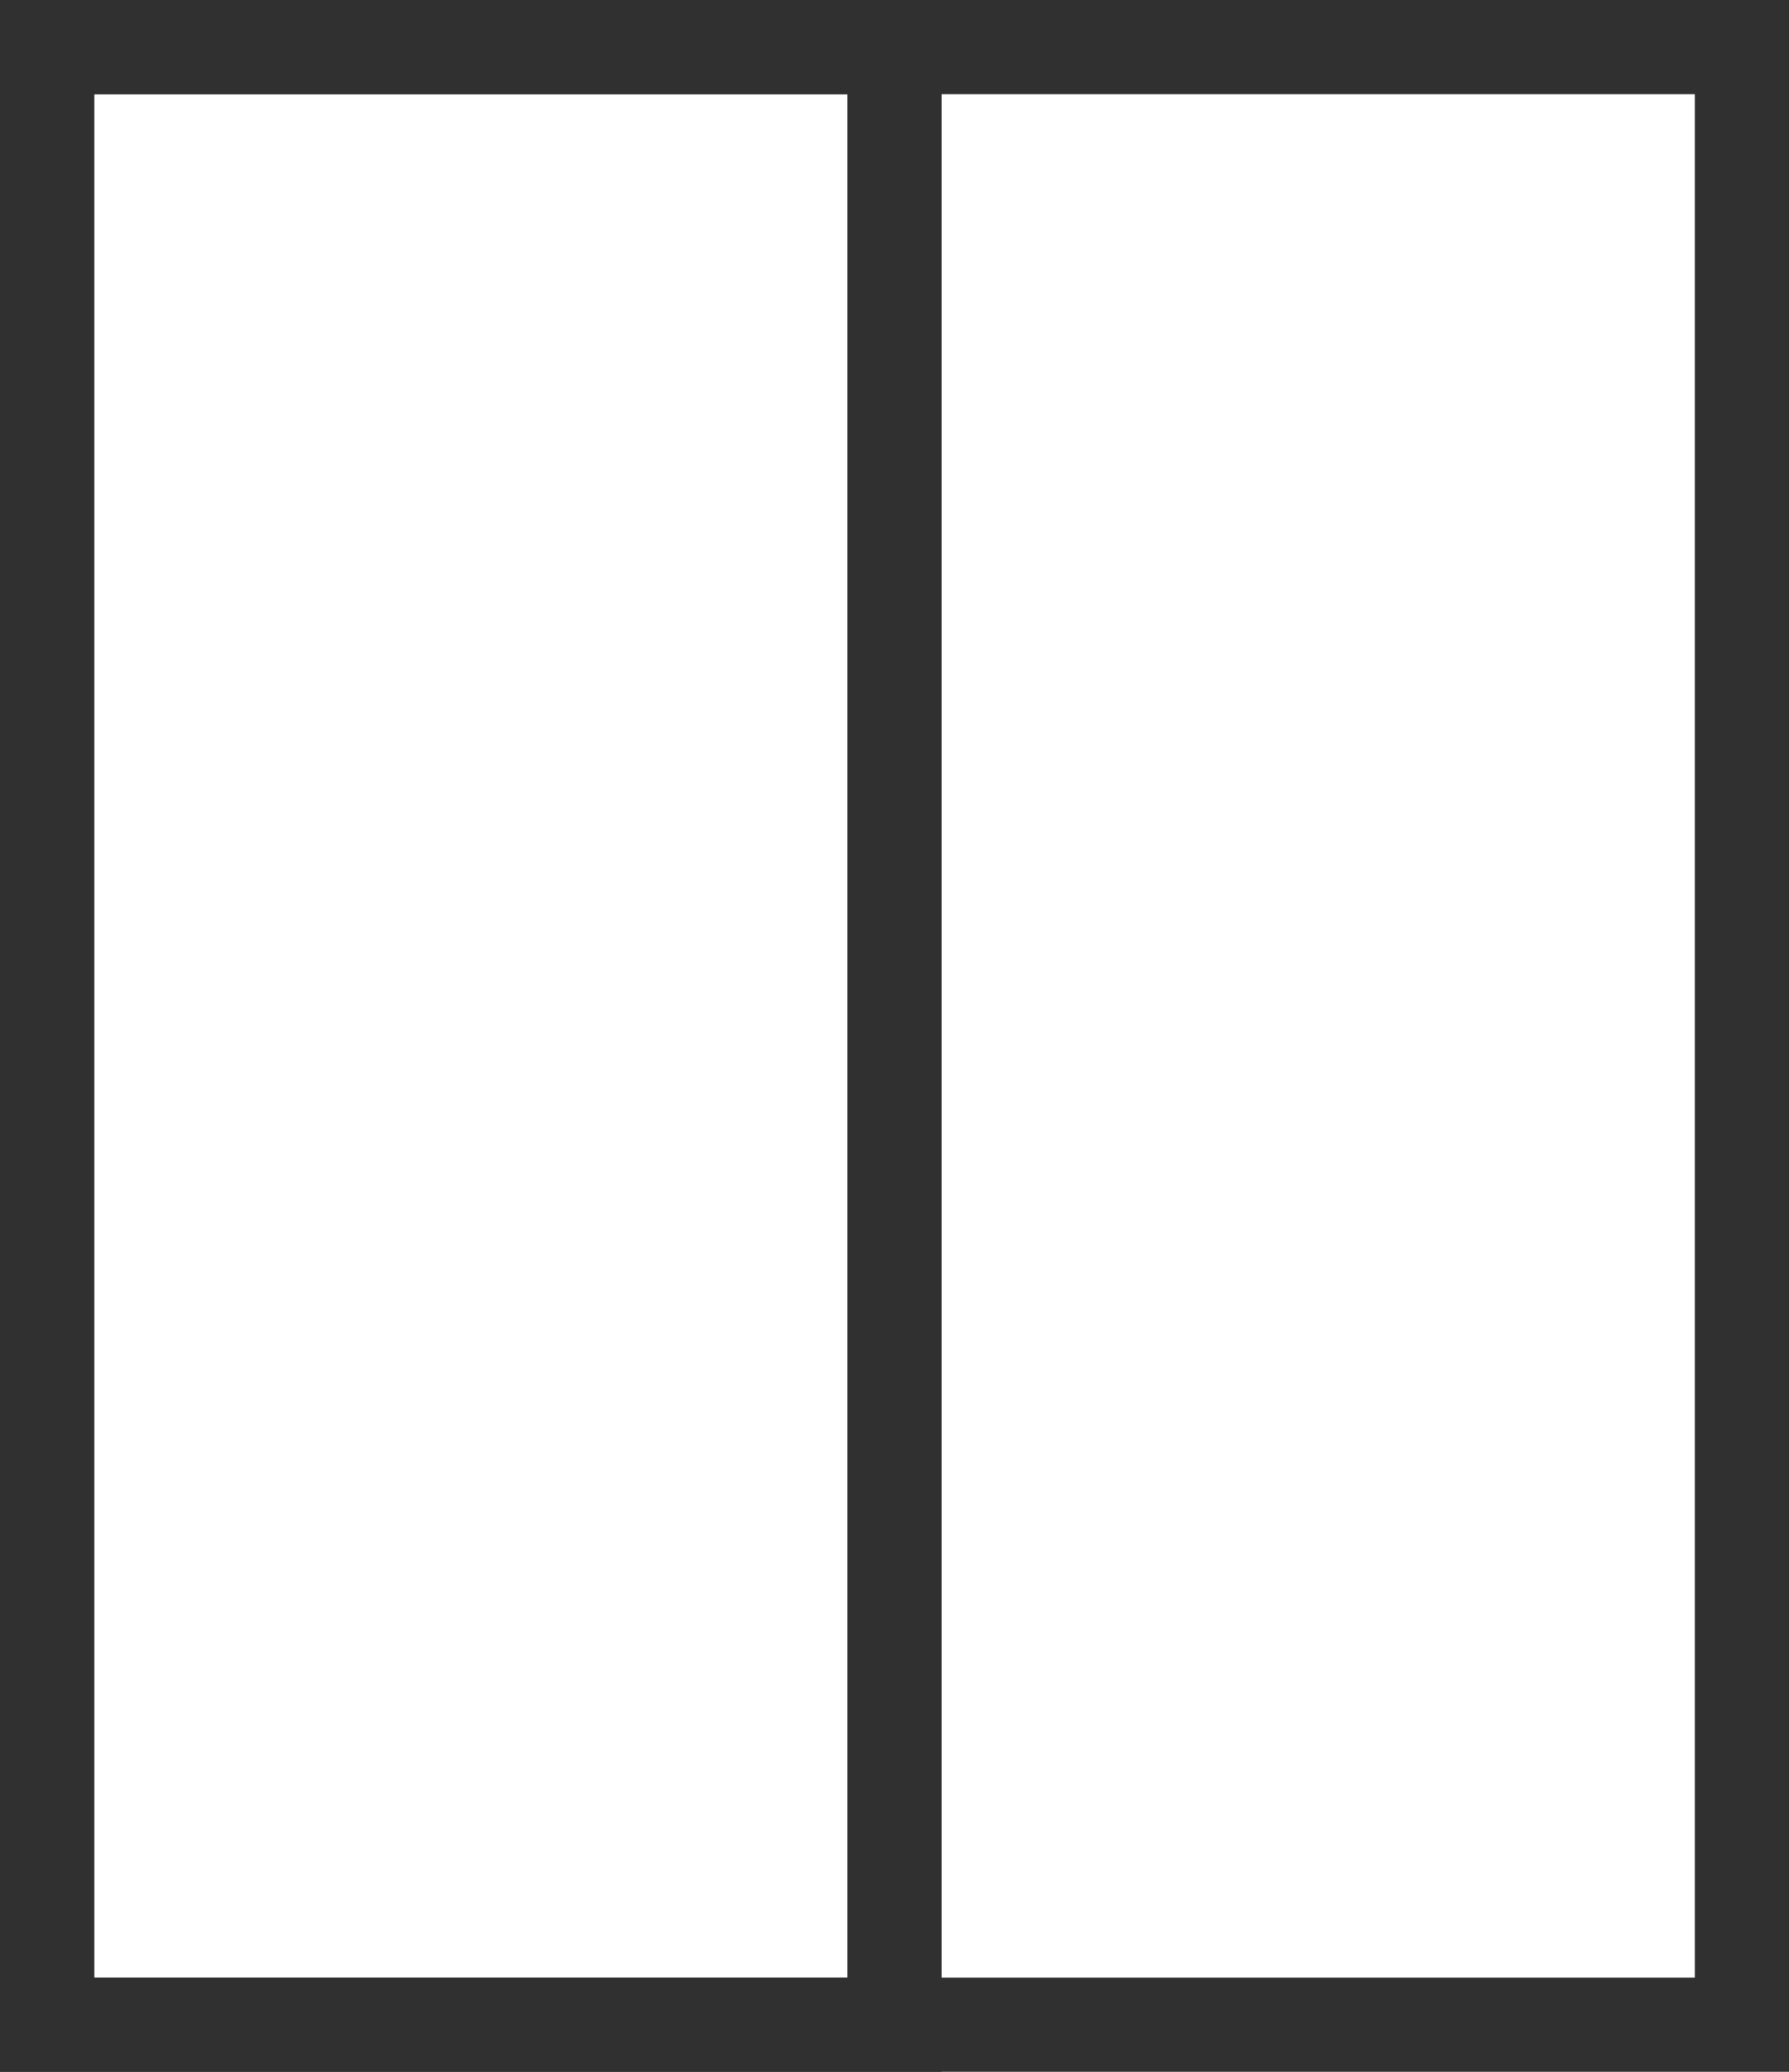<svg xmlns="http://www.w3.org/2000/svg" width="19" height="22" viewBox="0 0 19 22"><defs><style>.a,.c{fill:none;}.a{stroke:#303030;}.b{stroke:none;}</style></defs><g class="a"><rect class="b" width="19" height="22"/><rect class="c" x="0.5" y="0.5" width="18" height="21"/></g><g class="a"><rect class="b" width="10" height="22"/><rect class="c" x="0.5" y="0.5" width="9" height="21"/></g></svg>